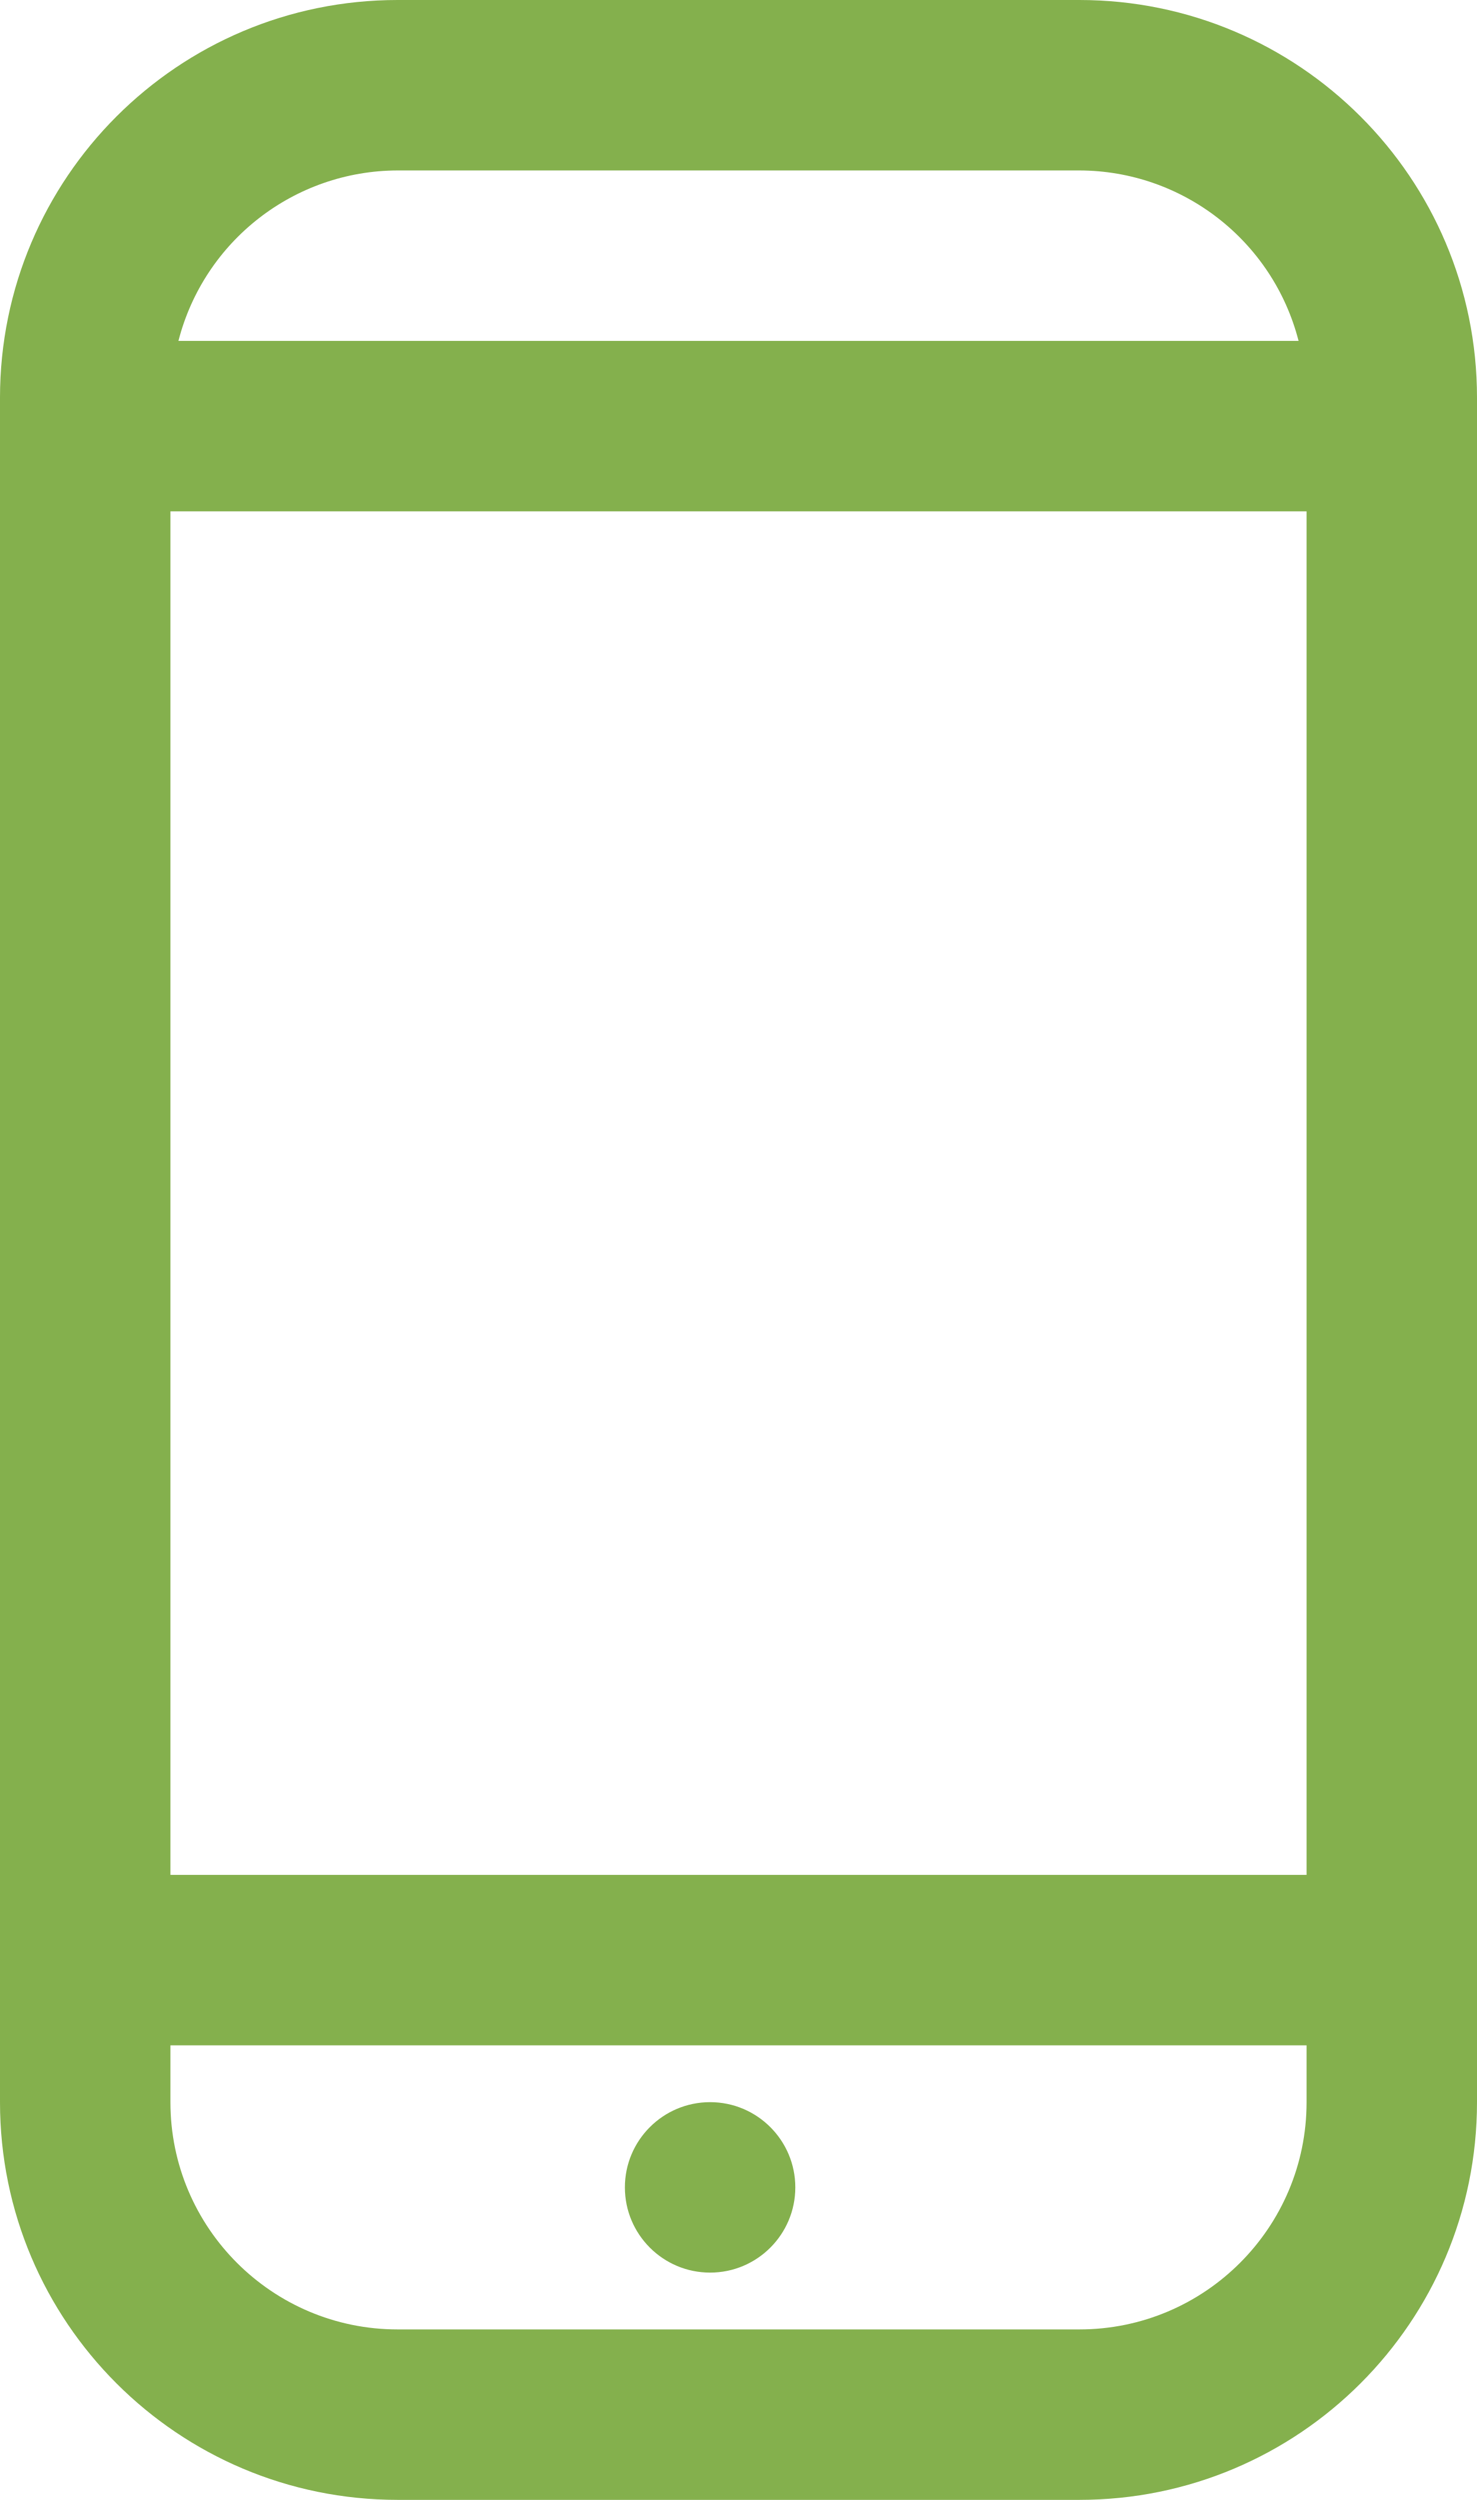 <?xml version="1.0" encoding="UTF-8"?>
<svg version="1.1" viewBox="0 0 26 44" xmlns="http://www.w3.org/2000/svg" xmlns:xlink="http://www.w3.org/1999/xlink">
    <!--Generated by IJSVG (https://github.com/curthard89/IJSVG)-->
    <g fill="#84B04D" fill-rule="evenodd" transform="translate(-705, -1771)">
        <path d="M26,7v0c0,-3.866 -3.134,-7 -7,-7h-12h-3.0598e-07c-3.866,1.68988e-07 -7,3.134 -7,7c0,0 0,0 0,0v30l1.13687e-13,1.05697e-06c5.83749e-07,3.866 3.134,7 7,7h12h-3.0598e-07c3.866,1.68988e-07 7,-3.134 7,-7v-30Zm-23,2h20v24h-20v-24Zm4,-6h12l5.10622e-08,1.09594e-10c1.82,0.004 3.406,1.238 3.859,3h-19.718l7.15618e-08,-2.78723e-07c0.453,-1.762 2.039,-2.996 3.859,-3Zm12,38h-12h-1.74846e-07c-2.209,-9.65645e-08 -4,-1.791 -4,-4c0,0 0,0 0,0v-1h20v1v1.74846e-07c0,2.209 -1.791,4 -4,4c-5.41844e-08,0 -1.20661e-07,0 -1.74846e-07,0Zm-6.5,-4h-6.55671e-08c-0.828,3.62118e-08 -1.5,0.672 -1.5,1.5c3.62118e-08,0.828 0.672,1.5 1.5,1.5c0.828,-3.62118e-08 1.5,-0.672 1.5,-1.5v6.55668e-08c0,-0.828 -0.672,-1.5 -1.5,-1.5Z" transform="translate(705, 1771)"></path>
    </g>
</svg>